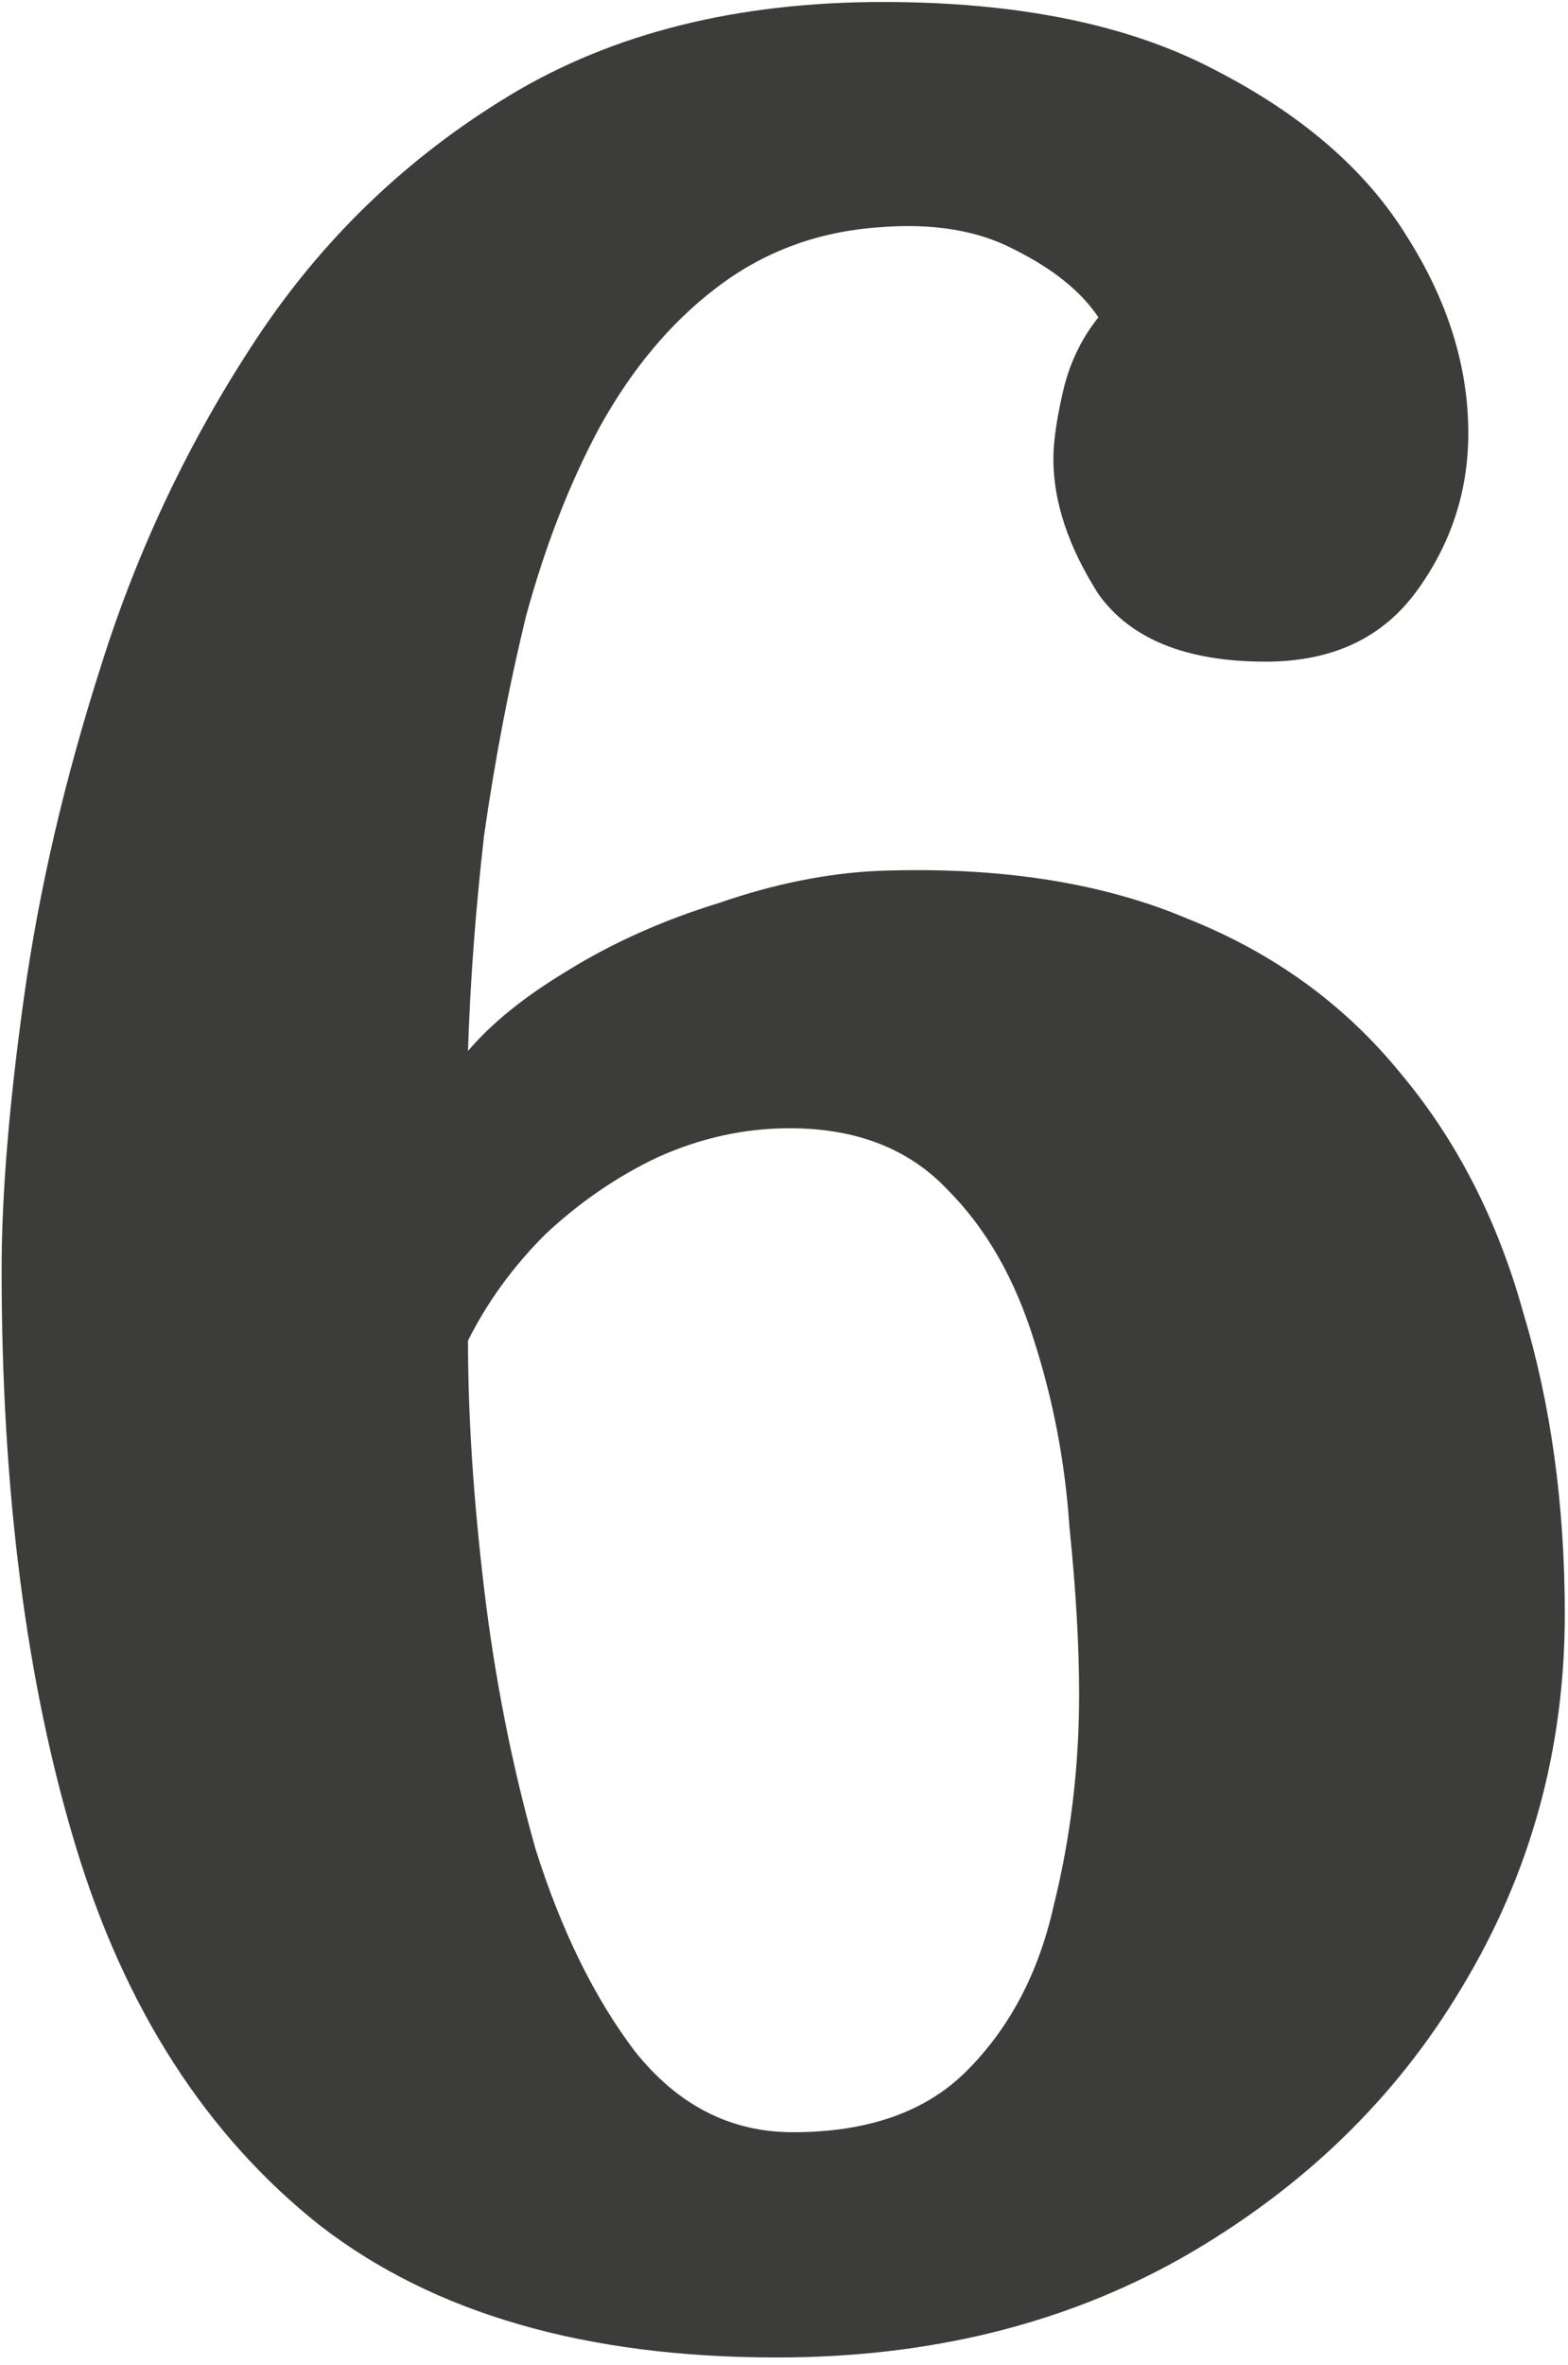 <svg width="195" height="294" viewBox="0 0 195 294" fill="none" xmlns="http://www.w3.org/2000/svg">
<path d="M96.601 293.047C72.868 293.047 53.934 287.581 39.801 276.647C25.668 265.447 15.534 249.714 9.401 229.447C3.267 209.181 0.201 185.314 0.201 157.847C0.201 148.514 1.134 137.181 3.001 123.847C4.867 110.514 8.067 96.781 12.601 82.647C17.134 68.247 23.534 54.781 31.801 42.247C40.067 29.714 50.601 19.581 63.401 11.847C76.201 4.114 91.668 0.247 109.801 0.247C126.601 0.247 140.334 3.047 151.001 8.647C161.934 14.247 169.934 21.181 175.001 29.447C180.067 37.447 182.601 45.581 182.601 53.847C182.601 61.047 180.467 67.581 176.201 73.447C171.934 79.314 165.667 82.247 157.401 82.247C147.534 82.247 140.601 79.447 136.601 73.847C132.867 67.981 131.001 62.381 131.001 57.047C131.001 54.914 131.401 52.114 132.201 48.647C133.001 45.181 134.467 42.114 136.601 39.447C134.467 36.247 131.001 33.447 126.201 31.047C121.667 28.647 116.067 27.714 109.401 28.247C101.667 28.781 94.868 31.314 89.001 35.847C83.401 40.114 78.601 45.847 74.601 53.047C70.868 59.981 67.801 67.847 65.401 76.647C63.267 85.447 61.534 94.514 60.201 103.847C59.134 113.181 58.468 122.114 58.201 130.647C61.134 127.181 65.267 123.847 70.601 120.647C76.201 117.181 82.468 114.381 89.401 112.247C96.334 109.847 103.001 108.514 109.401 108.247C124.334 107.714 137.134 109.714 147.801 114.247C158.467 118.514 167.267 124.914 174.201 133.447C181.134 141.714 186.201 151.581 189.401 163.047C192.867 174.514 194.601 187.047 194.601 200.647C194.601 217.447 190.334 232.914 181.801 247.047C173.534 260.914 161.934 272.114 147.001 280.647C132.334 288.914 115.534 293.047 96.601 293.047ZM98.601 265.047C107.934 265.047 115.134 262.514 120.201 257.447C125.534 252.114 129.134 245.314 131.001 237.047C133.134 228.514 134.201 219.714 134.201 210.647C134.201 204.514 133.801 197.581 133.001 189.847C132.467 181.847 131.001 174.114 128.601 166.647C126.201 158.914 122.601 152.647 117.801 147.847C113.001 142.781 106.467 140.247 98.201 140.247C92.601 140.247 87.134 141.447 81.801 143.847C76.734 146.247 72.067 149.447 67.801 153.447C63.801 157.447 60.601 161.847 58.201 166.647C58.201 175.981 58.867 186.247 60.201 197.447C61.534 208.647 63.667 219.447 66.601 229.847C69.801 239.981 73.934 248.381 79.001 255.047C84.334 261.714 90.868 265.047 98.601 265.047Z" fill="#3C3C3B"/>
</svg>
